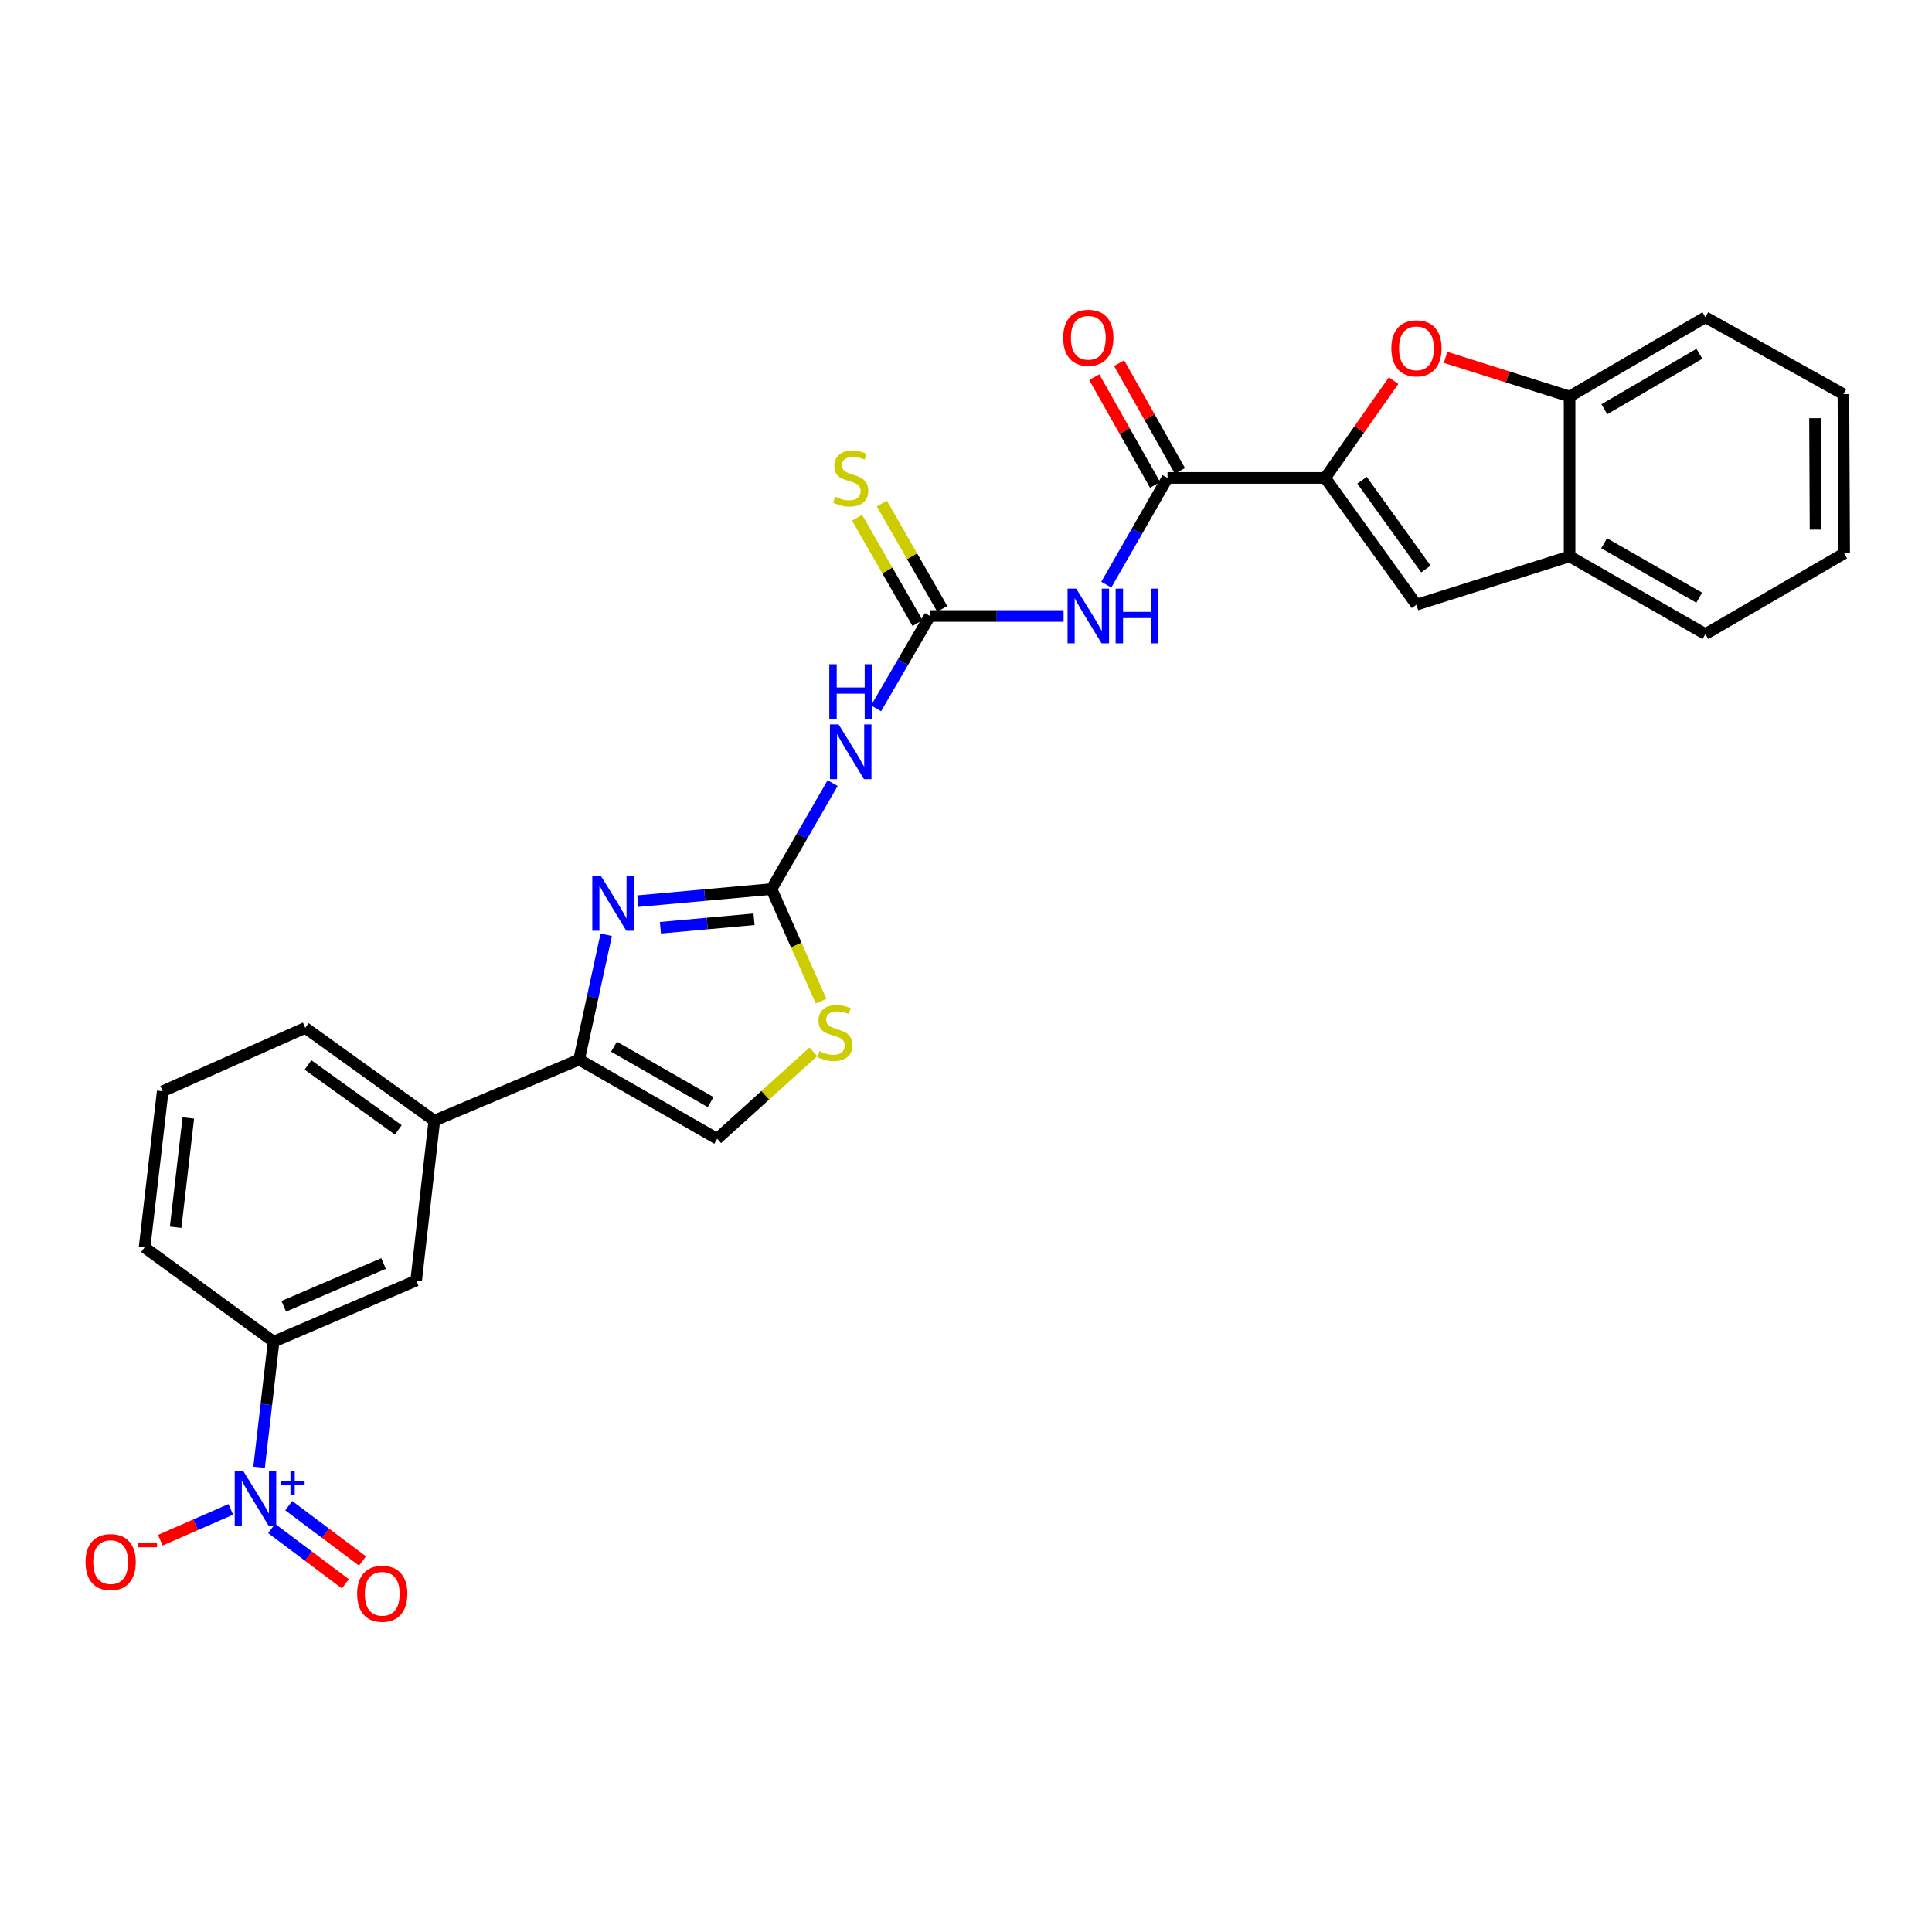 <?xml version='1.0' encoding='iso-8859-1'?>
<svg version='1.1' baseProfile='full'
              xmlns='http://www.w3.org/2000/svg'
                      xmlns:rdkit='http://www.rdkit.org/xml'
                      xmlns:xlink='http://www.w3.org/1999/xlink'
                  xml:space='preserve'
width='1000px' height='1000px' viewBox='0 0 1000 1000'>
<!-- END OF HEADER -->
<rect style='opacity:1.0;fill:#FFFFFF;stroke:none' width='1000' height='1000' x='0' y='0'> </rect>
<path class='bond-0' d='M 399.331,460.166 L 364.722,463.302' style='fill:none;fill-rule:evenodd;stroke:#000000;stroke-width:6px;stroke-linecap:butt;stroke-linejoin:miter;stroke-opacity:1' />
<path class='bond-0' d='M 364.722,463.302 L 330.114,466.438' style='fill:none;fill-rule:evenodd;stroke:#0000FF;stroke-width:6px;stroke-linecap:butt;stroke-linejoin:miter;stroke-opacity:1' />
<path class='bond-0' d='M 390.281,475.812 L 366.055,478.008' style='fill:none;fill-rule:evenodd;stroke:#000000;stroke-width:6px;stroke-linecap:butt;stroke-linejoin:miter;stroke-opacity:1' />
<path class='bond-0' d='M 366.055,478.008 L 341.829,480.203' style='fill:none;fill-rule:evenodd;stroke:#0000FF;stroke-width:6px;stroke-linecap:butt;stroke-linejoin:miter;stroke-opacity:1' />
<path class='bond-7' d='M 399.331,460.166 L 415.151,432.747' style='fill:none;fill-rule:evenodd;stroke:#000000;stroke-width:6px;stroke-linecap:butt;stroke-linejoin:miter;stroke-opacity:1' />
<path class='bond-7' d='M 415.151,432.747 L 430.97,405.328' style='fill:none;fill-rule:evenodd;stroke:#0000FF;stroke-width:6px;stroke-linecap:butt;stroke-linejoin:miter;stroke-opacity:1' />
<path class='bond-10' d='M 399.331,460.166 L 412.157,489.187' style='fill:none;fill-rule:evenodd;stroke:#000000;stroke-width:6px;stroke-linecap:butt;stroke-linejoin:miter;stroke-opacity:1' />
<path class='bond-10' d='M 412.157,489.187 L 424.983,518.209' style='fill:none;fill-rule:evenodd;stroke:#CCCC00;stroke-width:6px;stroke-linecap:butt;stroke-linejoin:miter;stroke-opacity:1' />
<path class='bond-6' d='M 313.787,483.826 L 306.765,516.125' style='fill:none;fill-rule:evenodd;stroke:#0000FF;stroke-width:6px;stroke-linecap:butt;stroke-linejoin:miter;stroke-opacity:1' />
<path class='bond-6' d='M 306.765,516.125 L 299.743,548.425' style='fill:none;fill-rule:evenodd;stroke:#000000;stroke-width:6px;stroke-linecap:butt;stroke-linejoin:miter;stroke-opacity:1' />
<path class='bond-1' d='M 685.913,247.373 L 604.298,247.373' style='fill:none;fill-rule:evenodd;stroke:#000000;stroke-width:6px;stroke-linecap:butt;stroke-linejoin:miter;stroke-opacity:1' />
<path class='bond-8' d='M 685.913,247.373 L 703.621,222.199' style='fill:none;fill-rule:evenodd;stroke:#000000;stroke-width:6px;stroke-linecap:butt;stroke-linejoin:miter;stroke-opacity:1' />
<path class='bond-8' d='M 703.621,222.199 L 721.329,197.025' style='fill:none;fill-rule:evenodd;stroke:#FF0000;stroke-width:6px;stroke-linecap:butt;stroke-linejoin:miter;stroke-opacity:1' />
<path class='bond-9' d='M 685.913,247.373 L 733.155,312.983' style='fill:none;fill-rule:evenodd;stroke:#000000;stroke-width:6px;stroke-linecap:butt;stroke-linejoin:miter;stroke-opacity:1' />
<path class='bond-9' d='M 704.982,248.586 L 738.052,294.513' style='fill:none;fill-rule:evenodd;stroke:#000000;stroke-width:6px;stroke-linecap:butt;stroke-linejoin:miter;stroke-opacity:1' />
<path class='bond-2' d='M 134.105,759.452 L 137.861,726.952' style='fill:none;fill-rule:evenodd;stroke:#0000FF;stroke-width:6px;stroke-linecap:butt;stroke-linejoin:miter;stroke-opacity:1' />
<path class='bond-2' d='M 137.861,726.952 L 141.617,694.452' style='fill:none;fill-rule:evenodd;stroke:#000000;stroke-width:6px;stroke-linecap:butt;stroke-linejoin:miter;stroke-opacity:1' />
<path class='bond-17' d='M 119.447,781.251 L 101.211,789.231' style='fill:none;fill-rule:evenodd;stroke:#0000FF;stroke-width:6px;stroke-linecap:butt;stroke-linejoin:miter;stroke-opacity:1' />
<path class='bond-17' d='M 101.211,789.231 L 82.976,797.211' style='fill:none;fill-rule:evenodd;stroke:#FF0000;stroke-width:6px;stroke-linecap:butt;stroke-linejoin:miter;stroke-opacity:1' />
<path class='bond-19' d='M 140.594,791.152 L 159.682,805.463' style='fill:none;fill-rule:evenodd;stroke:#0000FF;stroke-width:6px;stroke-linecap:butt;stroke-linejoin:miter;stroke-opacity:1' />
<path class='bond-19' d='M 159.682,805.463 L 178.771,819.774' style='fill:none;fill-rule:evenodd;stroke:#FF0000;stroke-width:6px;stroke-linecap:butt;stroke-linejoin:miter;stroke-opacity:1' />
<path class='bond-19' d='M 149.451,779.338 L 168.54,793.649' style='fill:none;fill-rule:evenodd;stroke:#0000FF;stroke-width:6px;stroke-linecap:butt;stroke-linejoin:miter;stroke-opacity:1' />
<path class='bond-19' d='M 168.54,793.649 L 187.628,807.96' style='fill:none;fill-rule:evenodd;stroke:#FF0000;stroke-width:6px;stroke-linecap:butt;stroke-linejoin:miter;stroke-opacity:1' />
<path class='bond-3' d='M 481.315,318.832 L 467.376,342.731' style='fill:none;fill-rule:evenodd;stroke:#000000;stroke-width:6px;stroke-linecap:butt;stroke-linejoin:miter;stroke-opacity:1' />
<path class='bond-3' d='M 467.376,342.731 L 453.437,366.631' style='fill:none;fill-rule:evenodd;stroke:#0000FF;stroke-width:6px;stroke-linecap:butt;stroke-linejoin:miter;stroke-opacity:1' />
<path class='bond-4' d='M 481.315,318.832 L 515.916,318.832' style='fill:none;fill-rule:evenodd;stroke:#000000;stroke-width:6px;stroke-linecap:butt;stroke-linejoin:miter;stroke-opacity:1' />
<path class='bond-4' d='M 515.916,318.832 L 550.517,318.832' style='fill:none;fill-rule:evenodd;stroke:#0000FF;stroke-width:6px;stroke-linecap:butt;stroke-linejoin:miter;stroke-opacity:1' />
<path class='bond-18' d='M 487.719,315.158 L 472.081,287.898' style='fill:none;fill-rule:evenodd;stroke:#000000;stroke-width:6px;stroke-linecap:butt;stroke-linejoin:miter;stroke-opacity:1' />
<path class='bond-18' d='M 472.081,287.898 L 456.444,260.639' style='fill:none;fill-rule:evenodd;stroke:#CCCC00;stroke-width:6px;stroke-linecap:butt;stroke-linejoin:miter;stroke-opacity:1' />
<path class='bond-18' d='M 474.911,322.505 L 459.273,295.246' style='fill:none;fill-rule:evenodd;stroke:#000000;stroke-width:6px;stroke-linecap:butt;stroke-linejoin:miter;stroke-opacity:1' />
<path class='bond-18' d='M 459.273,295.246 L 443.636,267.986' style='fill:none;fill-rule:evenodd;stroke:#CCCC00;stroke-width:6px;stroke-linecap:butt;stroke-linejoin:miter;stroke-opacity:1' />
<path class='bond-5' d='M 572.611,302.612 L 588.454,274.992' style='fill:none;fill-rule:evenodd;stroke:#0000FF;stroke-width:6px;stroke-linecap:butt;stroke-linejoin:miter;stroke-opacity:1' />
<path class='bond-5' d='M 588.454,274.992 L 604.298,247.373' style='fill:none;fill-rule:evenodd;stroke:#000000;stroke-width:6px;stroke-linecap:butt;stroke-linejoin:miter;stroke-opacity:1' />
<path class='bond-20' d='M 610.728,243.744 L 594.986,215.854' style='fill:none;fill-rule:evenodd;stroke:#000000;stroke-width:6px;stroke-linecap:butt;stroke-linejoin:miter;stroke-opacity:1' />
<path class='bond-20' d='M 594.986,215.854 L 579.244,187.965' style='fill:none;fill-rule:evenodd;stroke:#FF0000;stroke-width:6px;stroke-linecap:butt;stroke-linejoin:miter;stroke-opacity:1' />
<path class='bond-20' d='M 597.869,251.002 L 582.127,223.112' style='fill:none;fill-rule:evenodd;stroke:#000000;stroke-width:6px;stroke-linecap:butt;stroke-linejoin:miter;stroke-opacity:1' />
<path class='bond-20' d='M 582.127,223.112 L 566.385,195.223' style='fill:none;fill-rule:evenodd;stroke:#FF0000;stroke-width:6px;stroke-linecap:butt;stroke-linejoin:miter;stroke-opacity:1' />
<path class='bond-15' d='M 299.743,548.425 L 224.798,580.049' style='fill:none;fill-rule:evenodd;stroke:#000000;stroke-width:6px;stroke-linecap:butt;stroke-linejoin:miter;stroke-opacity:1' />
<path class='bond-28' d='M 299.743,548.425 L 371.202,589.417' style='fill:none;fill-rule:evenodd;stroke:#000000;stroke-width:6px;stroke-linecap:butt;stroke-linejoin:miter;stroke-opacity:1' />
<path class='bond-28' d='M 317.809,541.766 L 367.831,570.46' style='fill:none;fill-rule:evenodd;stroke:#000000;stroke-width:6px;stroke-linecap:butt;stroke-linejoin:miter;stroke-opacity:1' />
<path class='bond-13' d='M 748.233,184.969 L 780.328,195.092' style='fill:none;fill-rule:evenodd;stroke:#FF0000;stroke-width:6px;stroke-linecap:butt;stroke-linejoin:miter;stroke-opacity:1' />
<path class='bond-13' d='M 780.328,195.092 L 812.424,205.216' style='fill:none;fill-rule:evenodd;stroke:#000000;stroke-width:6px;stroke-linecap:butt;stroke-linejoin:miter;stroke-opacity:1' />
<path class='bond-14' d='M 733.155,312.983 L 812.424,287.971' style='fill:none;fill-rule:evenodd;stroke:#000000;stroke-width:6px;stroke-linecap:butt;stroke-linejoin:miter;stroke-opacity:1' />
<path class='bond-11' d='M 420.987,544.419 L 396.094,566.918' style='fill:none;fill-rule:evenodd;stroke:#CCCC00;stroke-width:6px;stroke-linecap:butt;stroke-linejoin:miter;stroke-opacity:1' />
<path class='bond-11' d='M 396.094,566.918 L 371.202,589.417' style='fill:none;fill-rule:evenodd;stroke:#000000;stroke-width:6px;stroke-linecap:butt;stroke-linejoin:miter;stroke-opacity:1' />
<path class='bond-12' d='M 141.617,694.452 L 215.414,662.811' style='fill:none;fill-rule:evenodd;stroke:#000000;stroke-width:6px;stroke-linecap:butt;stroke-linejoin:miter;stroke-opacity:1' />
<path class='bond-12' d='M 146.868,676.134 L 198.525,653.986' style='fill:none;fill-rule:evenodd;stroke:#000000;stroke-width:6px;stroke-linecap:butt;stroke-linejoin:miter;stroke-opacity:1' />
<path class='bond-29' d='M 141.617,694.452 L 74.834,645.65' style='fill:none;fill-rule:evenodd;stroke:#000000;stroke-width:6px;stroke-linecap:butt;stroke-linejoin:miter;stroke-opacity:1' />
<path class='bond-24' d='M 812.424,205.216 L 882.709,164.208' style='fill:none;fill-rule:evenodd;stroke:#000000;stroke-width:6px;stroke-linecap:butt;stroke-linejoin:miter;stroke-opacity:1' />
<path class='bond-24' d='M 830.408,211.819 L 879.608,183.113' style='fill:none;fill-rule:evenodd;stroke:#000000;stroke-width:6px;stroke-linecap:butt;stroke-linejoin:miter;stroke-opacity:1' />
<path class='bond-30' d='M 812.424,205.216 L 812.424,287.971' style='fill:none;fill-rule:evenodd;stroke:#000000;stroke-width:6px;stroke-linecap:butt;stroke-linejoin:miter;stroke-opacity:1' />
<path class='bond-25' d='M 812.424,287.971 L 882.709,328.2' style='fill:none;fill-rule:evenodd;stroke:#000000;stroke-width:6px;stroke-linecap:butt;stroke-linejoin:miter;stroke-opacity:1' />
<path class='bond-25' d='M 830.301,281.19 L 879.501,309.35' style='fill:none;fill-rule:evenodd;stroke:#000000;stroke-width:6px;stroke-linecap:butt;stroke-linejoin:miter;stroke-opacity:1' />
<path class='bond-16' d='M 224.798,580.049 L 215.414,662.811' style='fill:none;fill-rule:evenodd;stroke:#000000;stroke-width:6px;stroke-linecap:butt;stroke-linejoin:miter;stroke-opacity:1' />
<path class='bond-22' d='M 224.798,580.049 L 158.015,532.018' style='fill:none;fill-rule:evenodd;stroke:#000000;stroke-width:6px;stroke-linecap:butt;stroke-linejoin:miter;stroke-opacity:1' />
<path class='bond-22' d='M 206.159,584.832 L 159.411,551.211' style='fill:none;fill-rule:evenodd;stroke:#000000;stroke-width:6px;stroke-linecap:butt;stroke-linejoin:miter;stroke-opacity:1' />
<path class='bond-21' d='M 74.834,645.65 L 84.219,564.823' style='fill:none;fill-rule:evenodd;stroke:#000000;stroke-width:6px;stroke-linecap:butt;stroke-linejoin:miter;stroke-opacity:1' />
<path class='bond-21' d='M 90.909,635.229 L 97.478,578.65' style='fill:none;fill-rule:evenodd;stroke:#000000;stroke-width:6px;stroke-linecap:butt;stroke-linejoin:miter;stroke-opacity:1' />
<path class='bond-23' d='M 158.015,532.018 L 84.219,564.823' style='fill:none;fill-rule:evenodd;stroke:#000000;stroke-width:6px;stroke-linecap:butt;stroke-linejoin:miter;stroke-opacity:1' />
<path class='bond-27' d='M 882.709,164.208 L 954.152,204.018' style='fill:none;fill-rule:evenodd;stroke:#000000;stroke-width:6px;stroke-linecap:butt;stroke-linejoin:miter;stroke-opacity:1' />
<path class='bond-26' d='M 882.709,328.2 L 954.545,286.42' style='fill:none;fill-rule:evenodd;stroke:#000000;stroke-width:6px;stroke-linecap:butt;stroke-linejoin:miter;stroke-opacity:1' />
<path class='bond-31' d='M 954.545,286.42 L 954.152,204.018' style='fill:none;fill-rule:evenodd;stroke:#000000;stroke-width:6px;stroke-linecap:butt;stroke-linejoin:miter;stroke-opacity:1' />
<path class='bond-31' d='M 939.721,274.131 L 939.445,216.449' style='fill:none;fill-rule:evenodd;stroke:#000000;stroke-width:6px;stroke-linecap:butt;stroke-linejoin:miter;stroke-opacity:1' />
<path  class='atom-1' d='M 311.055 453.438
L 320.335 468.438
Q 321.255 469.918, 322.735 472.598
Q 324.215 475.278, 324.295 475.438
L 324.295 453.438
L 328.055 453.438
L 328.055 481.758
L 324.175 481.758
L 314.215 465.358
Q 313.055 463.438, 311.815 461.238
Q 310.615 459.038, 310.255 458.358
L 310.255 481.758
L 306.575 481.758
L 306.575 453.438
L 311.055 453.438
' fill='#0000FF'/>
<path  class='atom-3' d='M 125.972 761.496
L 135.252 776.496
Q 136.172 777.976, 137.652 780.656
Q 139.132 783.336, 139.212 783.496
L 139.212 761.496
L 142.972 761.496
L 142.972 789.816
L 139.092 789.816
L 129.132 773.416
Q 127.972 771.496, 126.732 769.296
Q 125.532 767.096, 125.172 766.416
L 125.172 789.816
L 121.492 789.816
L 121.492 761.496
L 125.972 761.496
' fill='#0000FF'/>
<path  class='atom-3' d='M 145.348 766.601
L 150.338 766.601
L 150.338 761.347
L 152.556 761.347
L 152.556 766.601
L 157.677 766.601
L 157.677 768.501
L 152.556 768.501
L 152.556 773.781
L 150.338 773.781
L 150.338 768.501
L 145.348 768.501
L 145.348 766.601
' fill='#0000FF'/>
<path  class='atom-5' d='M 557.046 304.672
L 566.326 319.672
Q 567.246 321.152, 568.726 323.832
Q 570.206 326.512, 570.286 326.672
L 570.286 304.672
L 574.046 304.672
L 574.046 332.992
L 570.166 332.992
L 560.206 316.592
Q 559.046 314.672, 557.806 312.472
Q 556.606 310.272, 556.246 309.592
L 556.246 332.992
L 552.566 332.992
L 552.566 304.672
L 557.046 304.672
' fill='#0000FF'/>
<path  class='atom-5' d='M 577.446 304.672
L 581.286 304.672
L 581.286 316.712
L 595.766 316.712
L 595.766 304.672
L 599.606 304.672
L 599.606 332.992
L 595.766 332.992
L 595.766 319.912
L 581.286 319.912
L 581.286 332.992
L 577.446 332.992
L 577.446 304.672
' fill='#0000FF'/>
<path  class='atom-8' d='M 434.063 374.957
L 443.343 389.957
Q 444.263 391.437, 445.743 394.117
Q 447.223 396.797, 447.303 396.957
L 447.303 374.957
L 451.063 374.957
L 451.063 403.277
L 447.183 403.277
L 437.223 386.877
Q 436.063 384.957, 434.823 382.757
Q 433.623 380.557, 433.263 379.877
L 433.263 403.277
L 429.583 403.277
L 429.583 374.957
L 434.063 374.957
' fill='#0000FF'/>
<path  class='atom-8' d='M 429.243 343.805
L 433.083 343.805
L 433.083 355.845
L 447.563 355.845
L 447.563 343.805
L 451.403 343.805
L 451.403 372.125
L 447.563 372.125
L 447.563 359.045
L 433.083 359.045
L 433.083 372.125
L 429.243 372.125
L 429.243 343.805
' fill='#0000FF'/>
<path  class='atom-9' d='M 720.155 180.293
Q 720.155 173.493, 723.515 169.693
Q 726.875 165.893, 733.155 165.893
Q 739.435 165.893, 742.795 169.693
Q 746.155 173.493, 746.155 180.293
Q 746.155 187.173, 742.755 191.093
Q 739.355 194.973, 733.155 194.973
Q 726.915 194.973, 723.515 191.093
Q 720.155 187.213, 720.155 180.293
M 733.155 191.773
Q 737.475 191.773, 739.795 188.893
Q 742.155 185.973, 742.155 180.293
Q 742.155 174.733, 739.795 171.933
Q 737.475 169.093, 733.155 169.093
Q 728.835 169.093, 726.475 171.893
Q 724.155 174.693, 724.155 180.293
Q 724.155 186.013, 726.475 188.893
Q 728.835 191.773, 733.155 191.773
' fill='#FF0000'/>
<path  class='atom-11' d='M 424.12 544.076
Q 424.44 544.196, 425.76 544.756
Q 427.08 545.316, 428.52 545.676
Q 430 545.996, 431.44 545.996
Q 434.12 545.996, 435.68 544.716
Q 437.24 543.396, 437.24 541.116
Q 437.24 539.556, 436.44 538.596
Q 435.68 537.636, 434.48 537.116
Q 433.28 536.596, 431.28 535.996
Q 428.76 535.236, 427.24 534.516
Q 425.76 533.796, 424.68 532.276
Q 423.64 530.756, 423.64 528.196
Q 423.64 524.636, 426.04 522.436
Q 428.48 520.236, 433.28 520.236
Q 436.56 520.236, 440.28 521.796
L 439.36 524.876
Q 435.96 523.476, 433.4 523.476
Q 430.64 523.476, 429.12 524.636
Q 427.6 525.756, 427.64 527.716
Q 427.64 529.236, 428.4 530.156
Q 429.2 531.076, 430.32 531.596
Q 431.48 532.116, 433.4 532.716
Q 435.96 533.516, 437.48 534.316
Q 439 535.116, 440.08 536.756
Q 441.2 538.356, 441.2 541.116
Q 441.2 545.036, 438.56 547.156
Q 435.96 549.236, 431.6 549.236
Q 429.08 549.236, 427.16 548.676
Q 425.28 548.156, 423.04 547.236
L 424.12 544.076
' fill='#CCCC00'/>
<path  class='atom-18' d='M 44.271 808.541
Q 44.271 801.741, 47.631 797.941
Q 50.991 794.141, 57.271 794.141
Q 63.551 794.141, 66.911 797.941
Q 70.271 801.741, 70.271 808.541
Q 70.271 815.421, 66.871 819.341
Q 63.471 823.221, 57.271 823.221
Q 51.031 823.221, 47.631 819.341
Q 44.271 815.461, 44.271 808.541
M 57.271 820.021
Q 61.591 820.021, 63.911 817.141
Q 66.271 814.221, 66.271 808.541
Q 66.271 802.981, 63.911 800.181
Q 61.591 797.341, 57.271 797.341
Q 52.951 797.341, 50.591 800.141
Q 48.271 802.941, 48.271 808.541
Q 48.271 814.261, 50.591 817.141
Q 52.951 820.021, 57.271 820.021
' fill='#FF0000'/>
<path  class='atom-18' d='M 71.591 798.763
L 81.28 798.763
L 81.28 800.875
L 71.591 800.875
L 71.591 798.763
' fill='#FF0000'/>
<path  class='atom-19' d='M 432.323 257.093
Q 432.643 257.213, 433.963 257.773
Q 435.283 258.333, 436.723 258.693
Q 438.203 259.013, 439.643 259.013
Q 442.323 259.013, 443.883 257.733
Q 445.443 256.413, 445.443 254.133
Q 445.443 252.573, 444.643 251.613
Q 443.883 250.653, 442.683 250.133
Q 441.483 249.613, 439.483 249.013
Q 436.963 248.253, 435.443 247.533
Q 433.963 246.813, 432.883 245.293
Q 431.843 243.773, 431.843 241.213
Q 431.843 237.653, 434.243 235.453
Q 436.683 233.253, 441.483 233.253
Q 444.763 233.253, 448.483 234.813
L 447.563 237.893
Q 444.163 236.493, 441.603 236.493
Q 438.843 236.493, 437.323 237.653
Q 435.803 238.773, 435.843 240.733
Q 435.843 242.253, 436.603 243.173
Q 437.403 244.093, 438.523 244.613
Q 439.683 245.133, 441.603 245.733
Q 444.163 246.533, 445.683 247.333
Q 447.203 248.133, 448.283 249.773
Q 449.403 251.373, 449.403 254.133
Q 449.403 258.053, 446.763 260.173
Q 444.163 262.253, 439.803 262.253
Q 437.283 262.253, 435.363 261.693
Q 433.483 261.173, 431.243 260.253
L 432.323 257.093
' fill='#CCCC00'/>
<path  class='atom-20' d='M 184.85 824.931
Q 184.85 818.131, 188.21 814.331
Q 191.57 810.531, 197.85 810.531
Q 204.13 810.531, 207.49 814.331
Q 210.85 818.131, 210.85 824.931
Q 210.85 831.811, 207.45 835.731
Q 204.05 839.611, 197.85 839.611
Q 191.61 839.611, 188.21 835.731
Q 184.85 831.851, 184.85 824.931
M 197.85 836.411
Q 202.17 836.411, 204.49 833.531
Q 206.85 830.611, 206.85 824.931
Q 206.85 819.371, 204.49 816.571
Q 202.17 813.731, 197.85 813.731
Q 193.53 813.731, 191.17 816.531
Q 188.85 819.331, 188.85 824.931
Q 188.85 830.651, 191.17 833.531
Q 193.53 836.411, 197.85 836.411
' fill='#FF0000'/>
<path  class='atom-21' d='M 550.306 174.829
Q 550.306 168.029, 553.666 164.229
Q 557.026 160.429, 563.306 160.429
Q 569.586 160.429, 572.946 164.229
Q 576.306 168.029, 576.306 174.829
Q 576.306 181.709, 572.906 185.629
Q 569.506 189.509, 563.306 189.509
Q 557.066 189.509, 553.666 185.629
Q 550.306 181.749, 550.306 174.829
M 563.306 186.309
Q 567.626 186.309, 569.946 183.429
Q 572.306 180.509, 572.306 174.829
Q 572.306 169.269, 569.946 166.469
Q 567.626 163.629, 563.306 163.629
Q 558.986 163.629, 556.626 166.429
Q 554.306 169.229, 554.306 174.829
Q 554.306 180.549, 556.626 183.429
Q 558.986 186.309, 563.306 186.309
' fill='#FF0000'/>
</svg>
